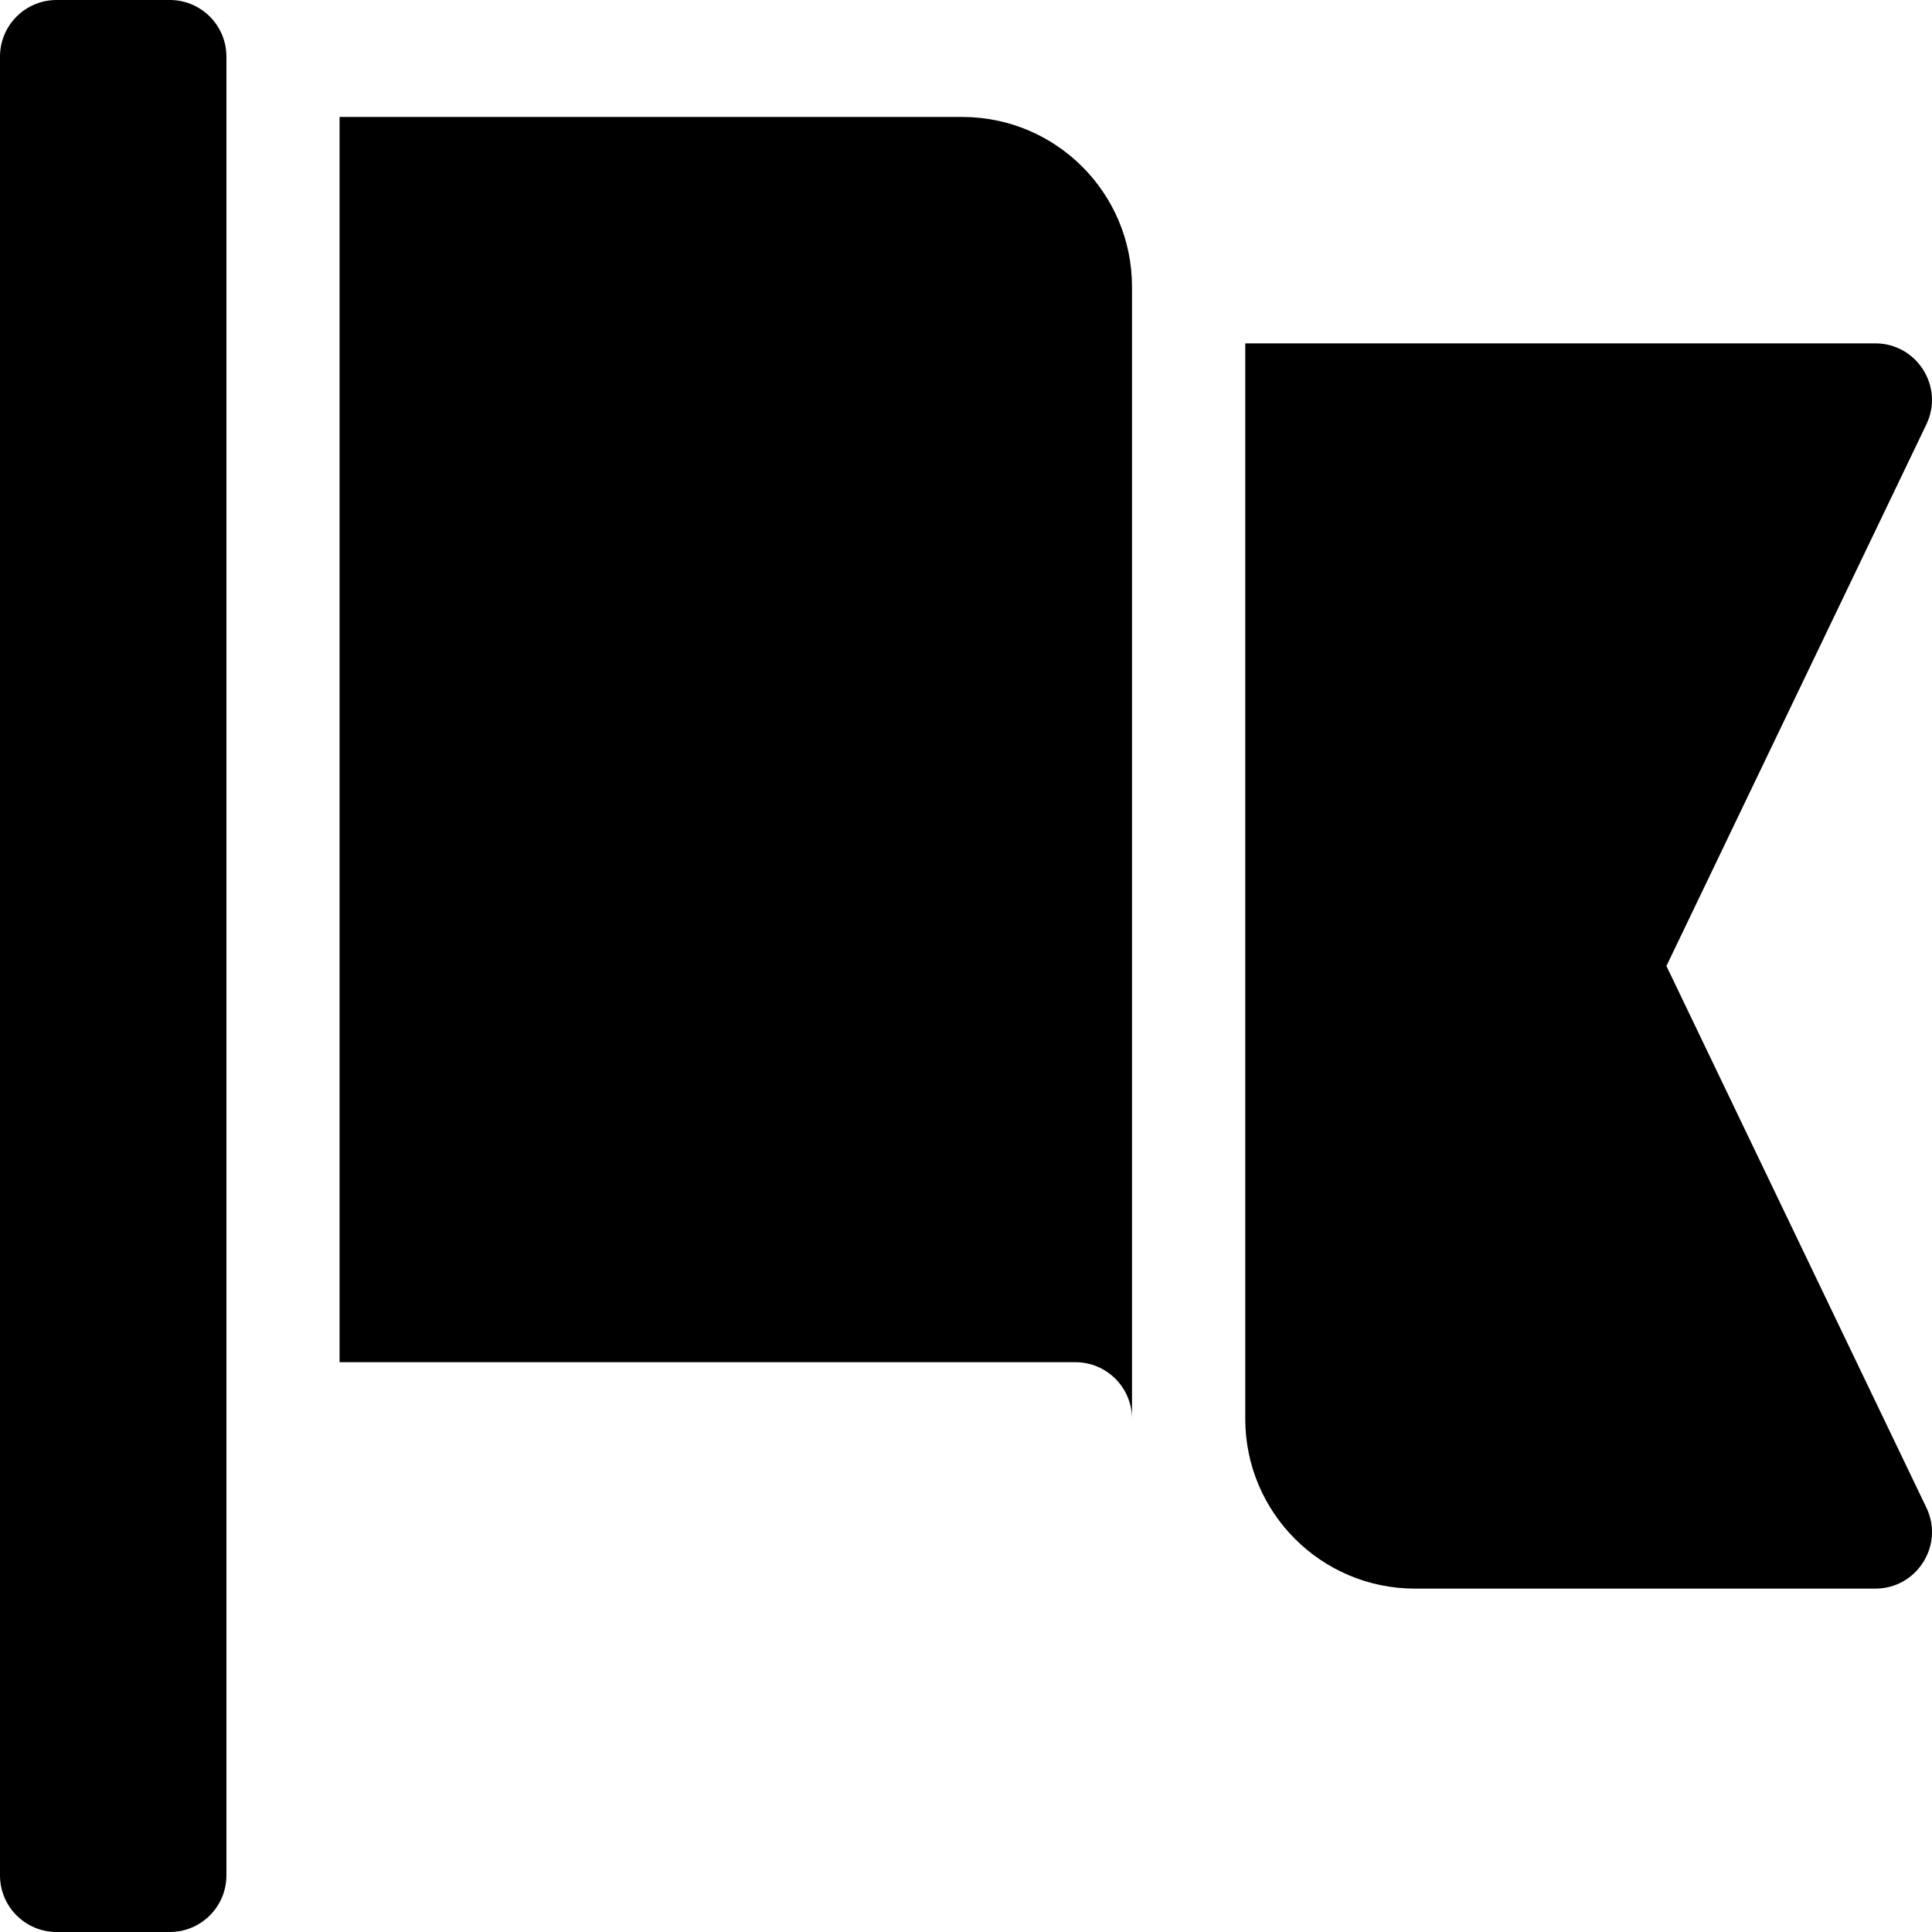 <svg width="26" height="26" viewBox="0 0 26 26" fill="none" xmlns="http://www.w3.org/2000/svg">
<g clip-path="url(#clip0_760_1241)">
<path d="M2.285 0H0.762C0.341 0 0 0.341 0 0.762V25.238C0 25.659 0.341 26 0.762 26H2.285C2.706 26 3.047 25.659 3.047 25.238V0.762C3.047 0.341 2.706 0 2.285 0Z" fill="black"/>
<path d="M4.57 1.574V18.332H14.473C14.893 18.332 15.234 18.673 15.234 19.094V3.859C15.234 2.597 14.211 1.574 12.949 1.574H4.57Z" fill="black"/>
<path d="M22.426 13L25.924 5.712C26.167 5.207 25.798 4.621 25.237 4.621H16.758V19.094C16.758 20.356 17.781 21.379 19.043 21.379H25.237C25.798 21.379 26.167 20.793 25.924 20.288L22.426 13Z" fill="black"/>
</g>
<defs>
<clipPath id="clip0_760_1241">
<rect width="26" height="26" fill="white"/>
</clipPath>
</defs>
</svg>
